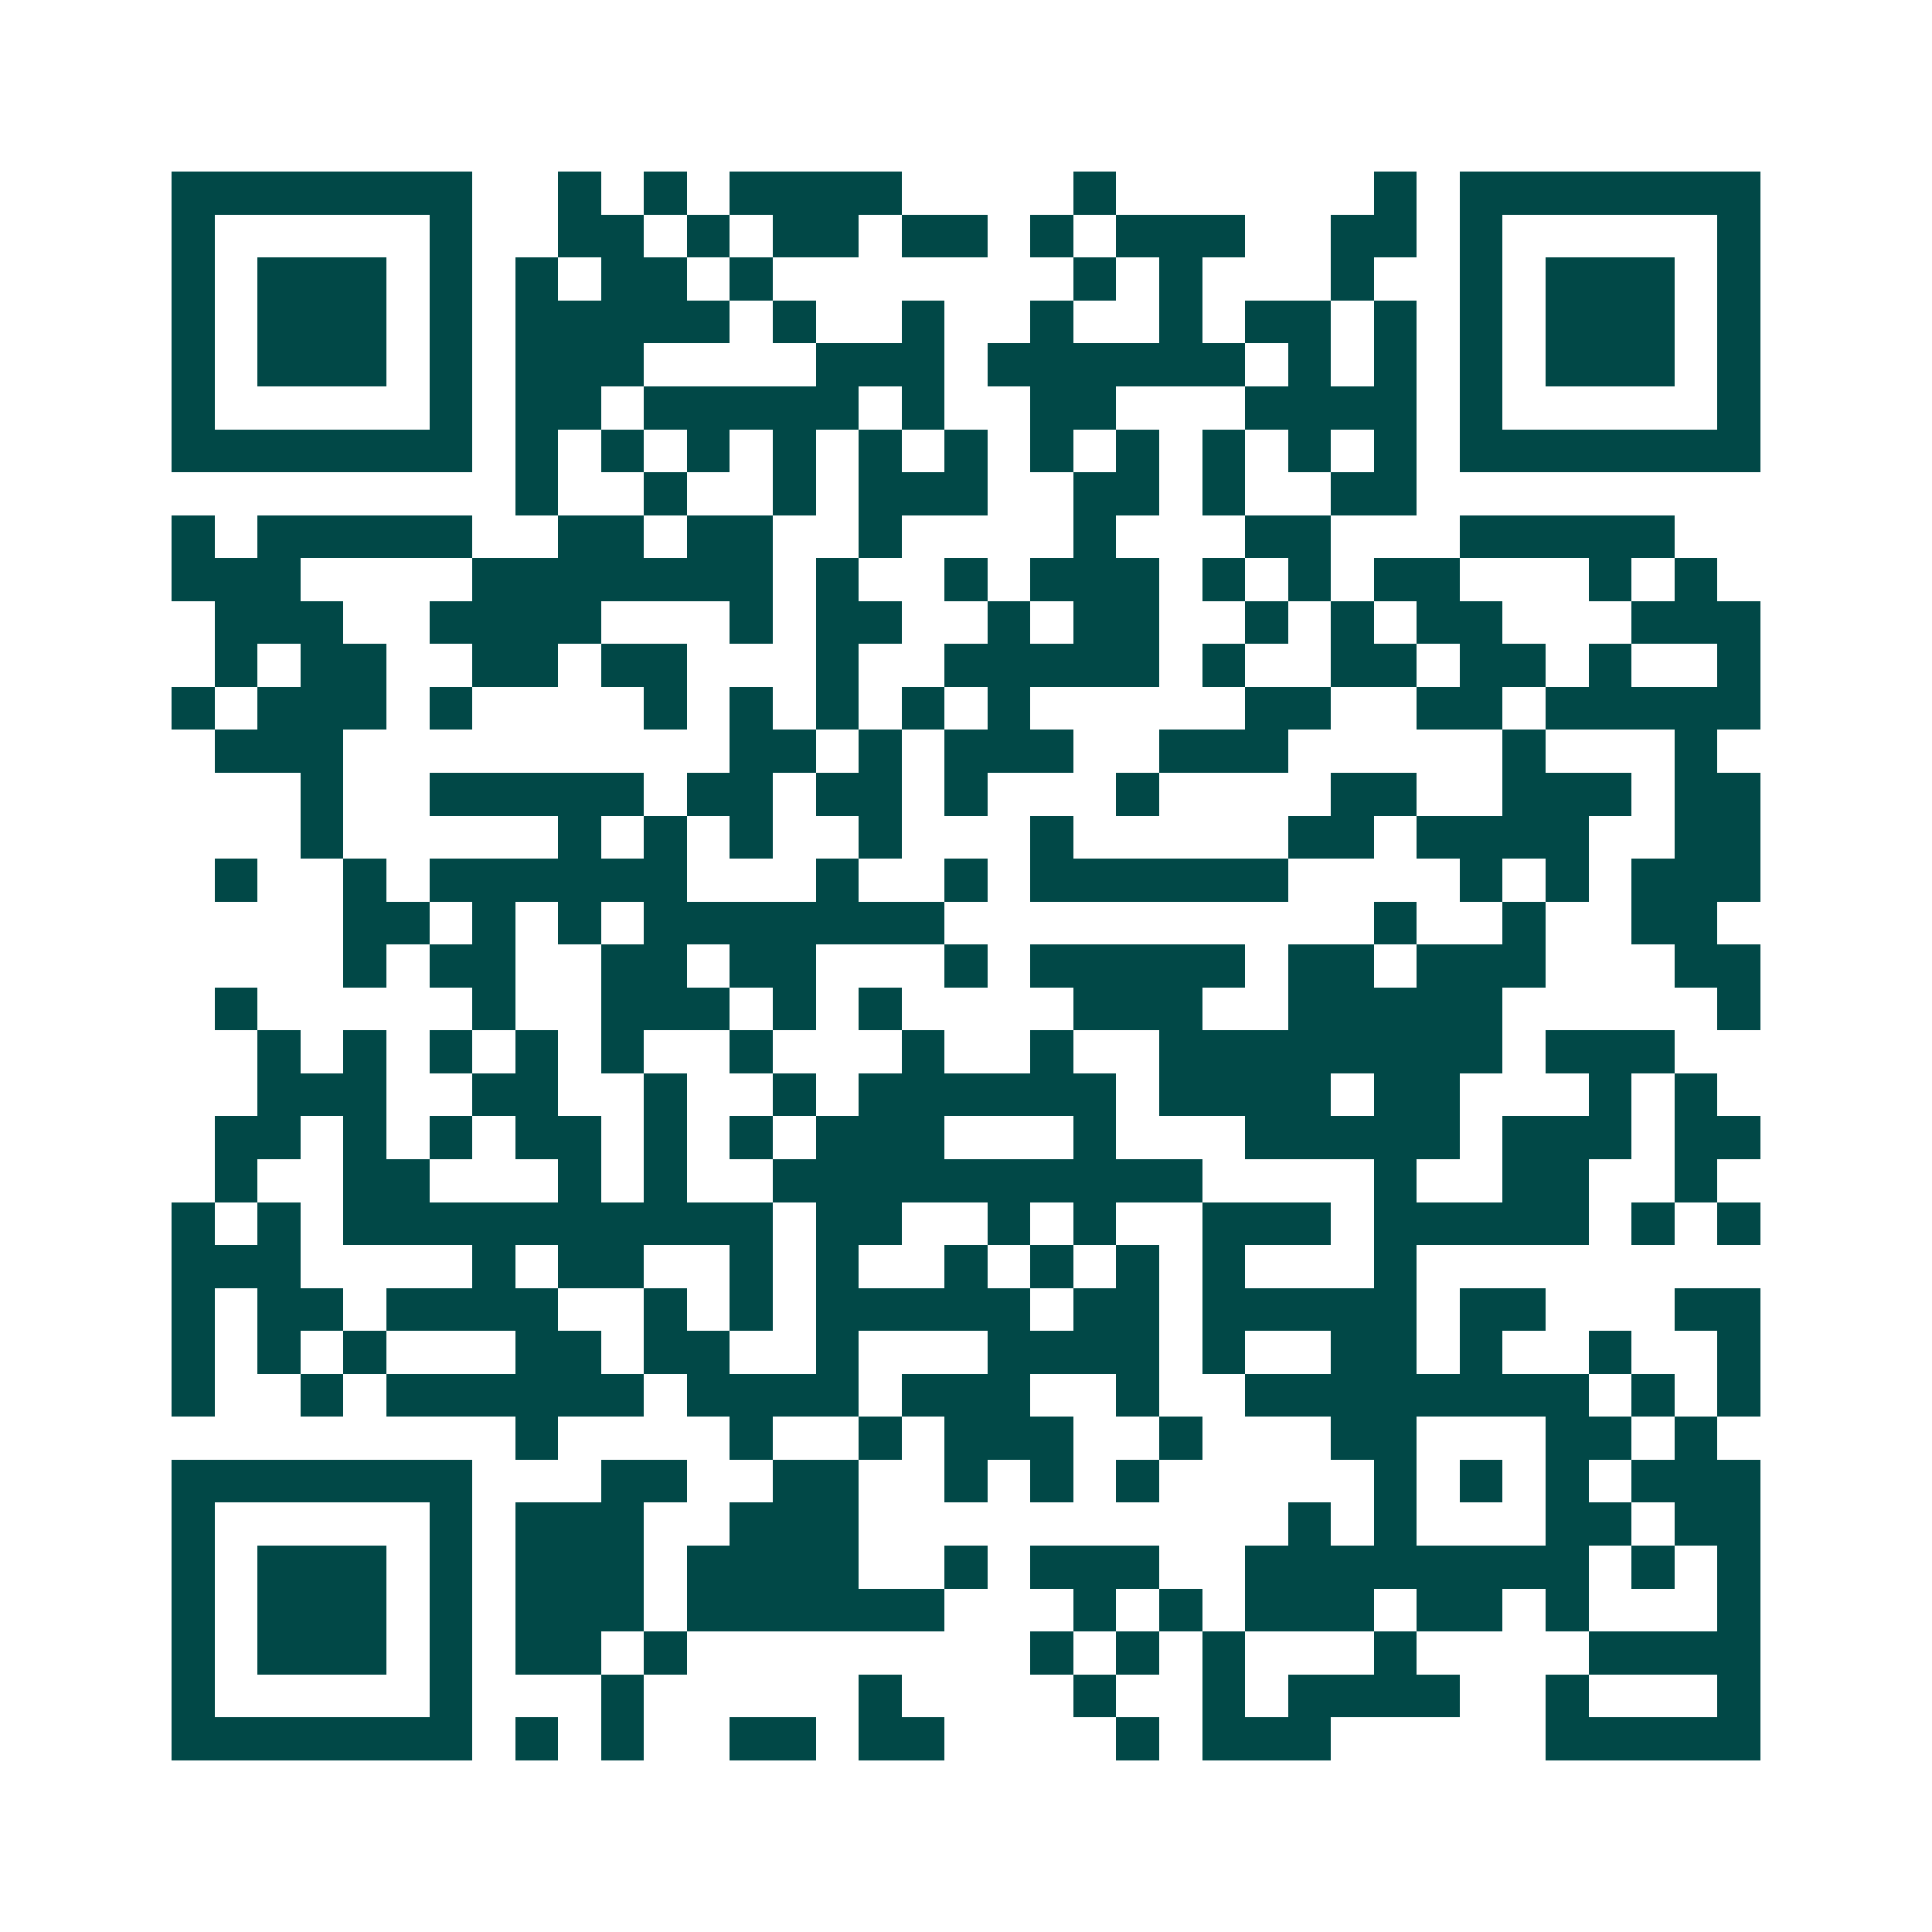 <svg xmlns="http://www.w3.org/2000/svg" width="200" height="200" viewBox="0 0 45 45" shape-rendering="crispEdges"><path fill="#ffffff" d="M0 0h45v45H0z"/><path stroke="#014847" d="M4 4.5h7m2 0h1m1 0h1m1 0h4m4 0h1m6 0h1m1 0h7M4 5.5h1m5 0h1m2 0h2m1 0h1m1 0h2m1 0h2m1 0h1m1 0h3m2 0h2m1 0h1m5 0h1M4 6.5h1m1 0h3m1 0h1m1 0h1m1 0h2m1 0h1m7 0h1m1 0h1m3 0h1m2 0h1m1 0h3m1 0h1M4 7.5h1m1 0h3m1 0h1m1 0h5m1 0h1m2 0h1m2 0h1m2 0h1m1 0h2m1 0h1m1 0h1m1 0h3m1 0h1M4 8.5h1m1 0h3m1 0h1m1 0h3m4 0h3m1 0h6m1 0h1m1 0h1m1 0h1m1 0h3m1 0h1M4 9.5h1m5 0h1m1 0h2m1 0h5m1 0h1m2 0h2m3 0h4m1 0h1m5 0h1M4 10.5h7m1 0h1m1 0h1m1 0h1m1 0h1m1 0h1m1 0h1m1 0h1m1 0h1m1 0h1m1 0h1m1 0h1m1 0h7M12 11.5h1m2 0h1m2 0h1m1 0h3m2 0h2m1 0h1m2 0h2M4 12.5h1m1 0h5m2 0h2m1 0h2m2 0h1m4 0h1m3 0h2m3 0h5M4 13.5h3m4 0h7m1 0h1m2 0h1m1 0h3m1 0h1m1 0h1m1 0h2m3 0h1m1 0h1M5 14.5h3m2 0h4m3 0h1m1 0h2m2 0h1m1 0h2m2 0h1m1 0h1m1 0h2m3 0h3M5 15.5h1m1 0h2m2 0h2m1 0h2m3 0h1m2 0h5m1 0h1m2 0h2m1 0h2m1 0h1m2 0h1M4 16.5h1m1 0h3m1 0h1m4 0h1m1 0h1m1 0h1m1 0h1m1 0h1m5 0h2m2 0h2m1 0h5M5 17.5h3m9 0h2m1 0h1m1 0h3m2 0h3m5 0h1m3 0h1M7 18.5h1m2 0h5m1 0h2m1 0h2m1 0h1m3 0h1m4 0h2m2 0h3m1 0h2M7 19.5h1m5 0h1m1 0h1m1 0h1m2 0h1m3 0h1m5 0h2m1 0h4m2 0h2M5 20.5h1m2 0h1m1 0h6m3 0h1m2 0h1m1 0h6m4 0h1m1 0h1m1 0h3M8 21.5h2m1 0h1m1 0h1m1 0h7m10 0h1m2 0h1m2 0h2M8 22.5h1m1 0h2m2 0h2m1 0h2m3 0h1m1 0h5m1 0h2m1 0h3m3 0h2M5 23.5h1m5 0h1m2 0h3m1 0h1m1 0h1m4 0h3m2 0h5m5 0h1M6 24.5h1m1 0h1m1 0h1m1 0h1m1 0h1m2 0h1m3 0h1m2 0h1m2 0h8m1 0h3M6 25.5h3m2 0h2m2 0h1m2 0h1m1 0h6m1 0h4m1 0h2m3 0h1m1 0h1M5 26.5h2m1 0h1m1 0h1m1 0h2m1 0h1m1 0h1m1 0h3m3 0h1m3 0h5m1 0h3m1 0h2M5 27.5h1m2 0h2m3 0h1m1 0h1m2 0h10m4 0h1m2 0h2m2 0h1M4 28.5h1m1 0h1m1 0h10m1 0h2m2 0h1m1 0h1m2 0h3m1 0h5m1 0h1m1 0h1M4 29.5h3m4 0h1m1 0h2m2 0h1m1 0h1m2 0h1m1 0h1m1 0h1m1 0h1m3 0h1M4 30.5h1m1 0h2m1 0h4m2 0h1m1 0h1m1 0h5m1 0h2m1 0h5m1 0h2m3 0h2M4 31.5h1m1 0h1m1 0h1m3 0h2m1 0h2m2 0h1m3 0h4m1 0h1m2 0h2m1 0h1m2 0h1m2 0h1M4 32.5h1m2 0h1m1 0h6m1 0h4m1 0h3m2 0h1m2 0h8m1 0h1m1 0h1M12 33.5h1m4 0h1m2 0h1m1 0h3m2 0h1m3 0h2m3 0h2m1 0h1M4 34.5h7m3 0h2m2 0h2m2 0h1m1 0h1m1 0h1m5 0h1m1 0h1m1 0h1m1 0h3M4 35.5h1m5 0h1m1 0h3m2 0h3m10 0h1m1 0h1m3 0h2m1 0h2M4 36.5h1m1 0h3m1 0h1m1 0h3m1 0h4m2 0h1m1 0h3m2 0h8m1 0h1m1 0h1M4 37.5h1m1 0h3m1 0h1m1 0h3m1 0h6m3 0h1m1 0h1m1 0h3m1 0h2m1 0h1m3 0h1M4 38.5h1m1 0h3m1 0h1m1 0h2m1 0h1m8 0h1m1 0h1m1 0h1m3 0h1m4 0h4M4 39.5h1m5 0h1m3 0h1m5 0h1m4 0h1m2 0h1m1 0h4m2 0h1m3 0h1M4 40.5h7m1 0h1m1 0h1m2 0h2m1 0h2m4 0h1m1 0h3m5 0h5"/></svg>
